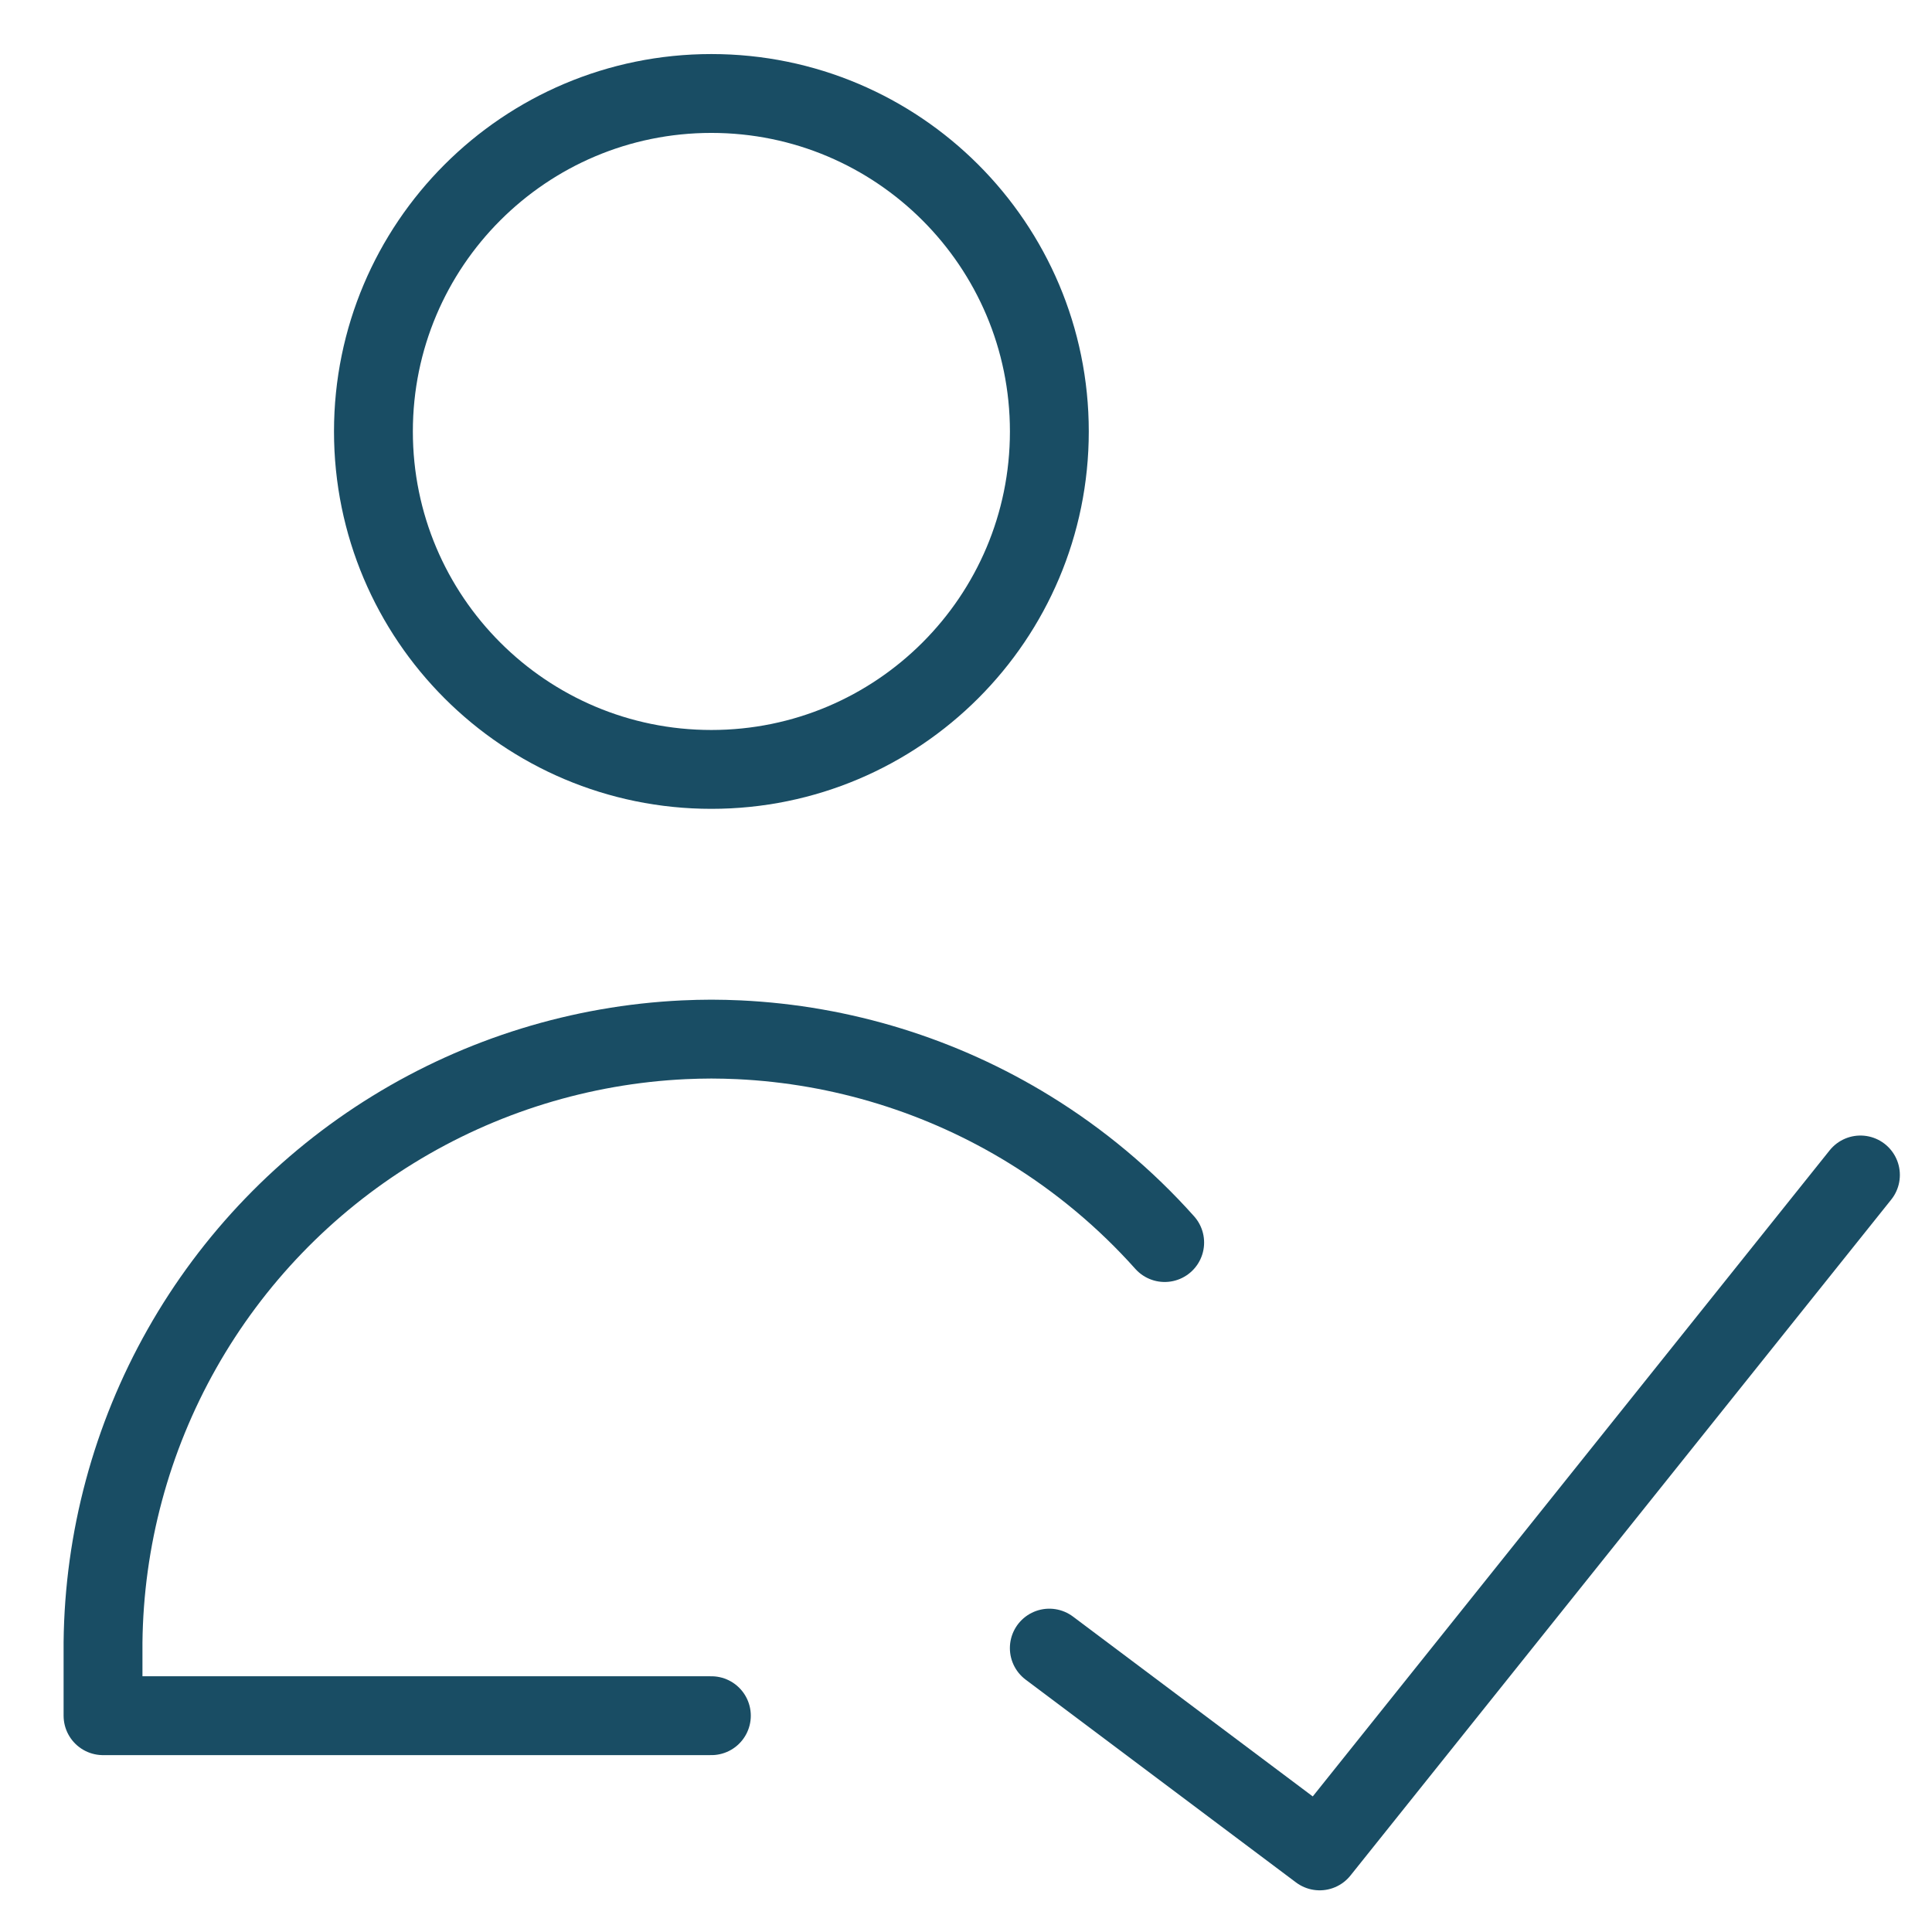 <svg width="49" height="49" viewBox="0 0 49 49" fill="none" xmlns="http://www.w3.org/2000/svg">
<g clip-path="url(#clip0_245_611)">
<path d="M18.042 19.514C22.776 19.514 26.614 15.676 26.614 10.943C26.614 6.209 22.776 2.371 18.042 2.371C13.308 2.371 9.471 6.209 9.471 10.943C9.471 15.676 13.308 19.514 18.042 19.514Z" stroke="#194D64" stroke-width="2" stroke-linecap="round" stroke-linejoin="round"/>
<path d="M18.042 43.514H2.613V41.655C2.641 39.042 3.33 36.478 4.616 34.204C5.903 31.929 7.746 30.017 9.971 28.648C12.197 27.278 14.734 26.495 17.344 26.371C17.577 26.36 17.809 26.355 18.042 26.354C18.274 26.355 18.507 26.36 18.74 26.371C21.35 26.495 23.887 27.278 26.113 28.648C27.392 29.435 28.546 30.402 29.539 31.514" stroke="#194D64" stroke-width="2" stroke-linecap="round" stroke-linejoin="round"/>
<path d="M47.185 29.8L33.47 46.943L26.613 41.8" stroke="#194D64" stroke-width="2" stroke-linecap="round" stroke-linejoin="round"/>
</g>
<defs>
<clipPath id="clip0_245_611">
<rect width="48" height="48" fill="white" transform="translate(0.9 0.657)"/>
</clipPath>
</defs>
</svg>
